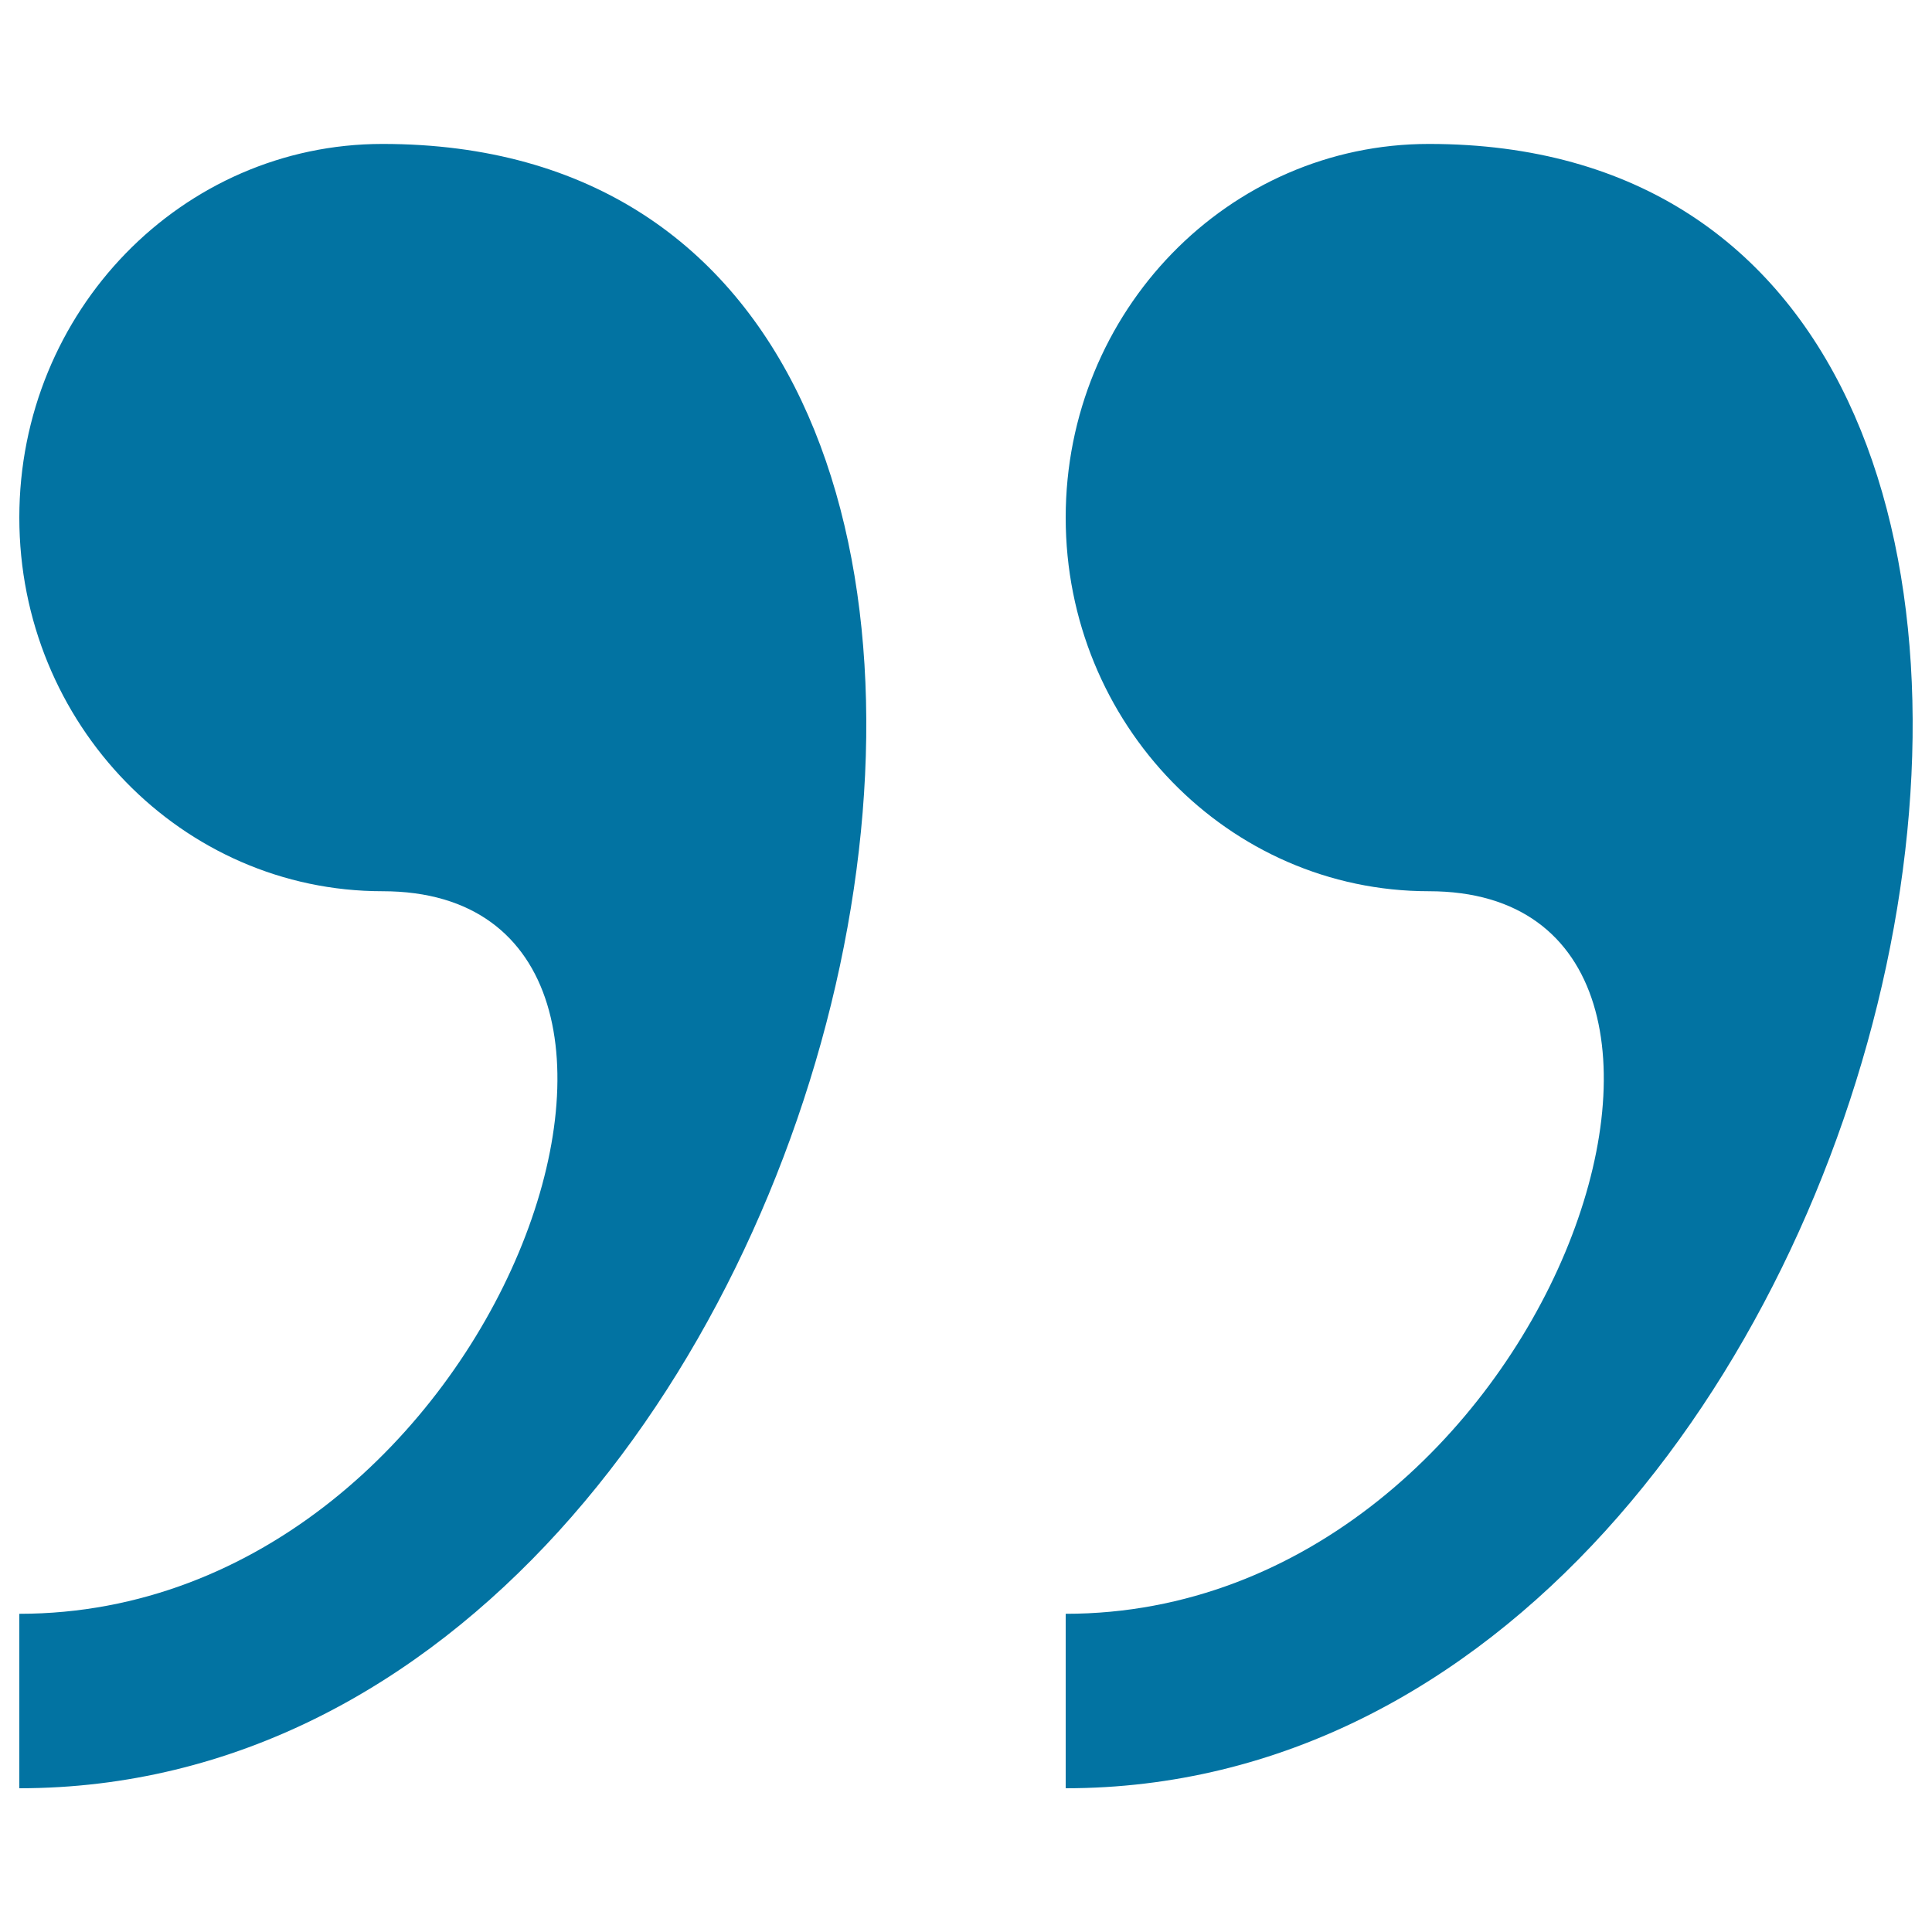 <svg xmlns="http://www.w3.org/2000/svg" viewBox="0 0 1000 1000" style="fill:#0273a2">
<title>Two Quotes SVG icon</title>
<g><g><path d="M198,74.5c-103.8,0-188,86.6-188,193.4c0,106.8,84.2,193.4,188,193.4c188,0,62.7,374-188,374v90.3C457.3,925.5,632.6,74.5,198,74.5z M739.6,74.5c-103.8,0-188,86.6-188,193.4c0,106.8,84.2,193.4,188,193.4c188,0,62.7,374-188,374v90.3C998.9,925.5,1174.2,74.5,739.6,74.5z"/></g></g>
</svg>